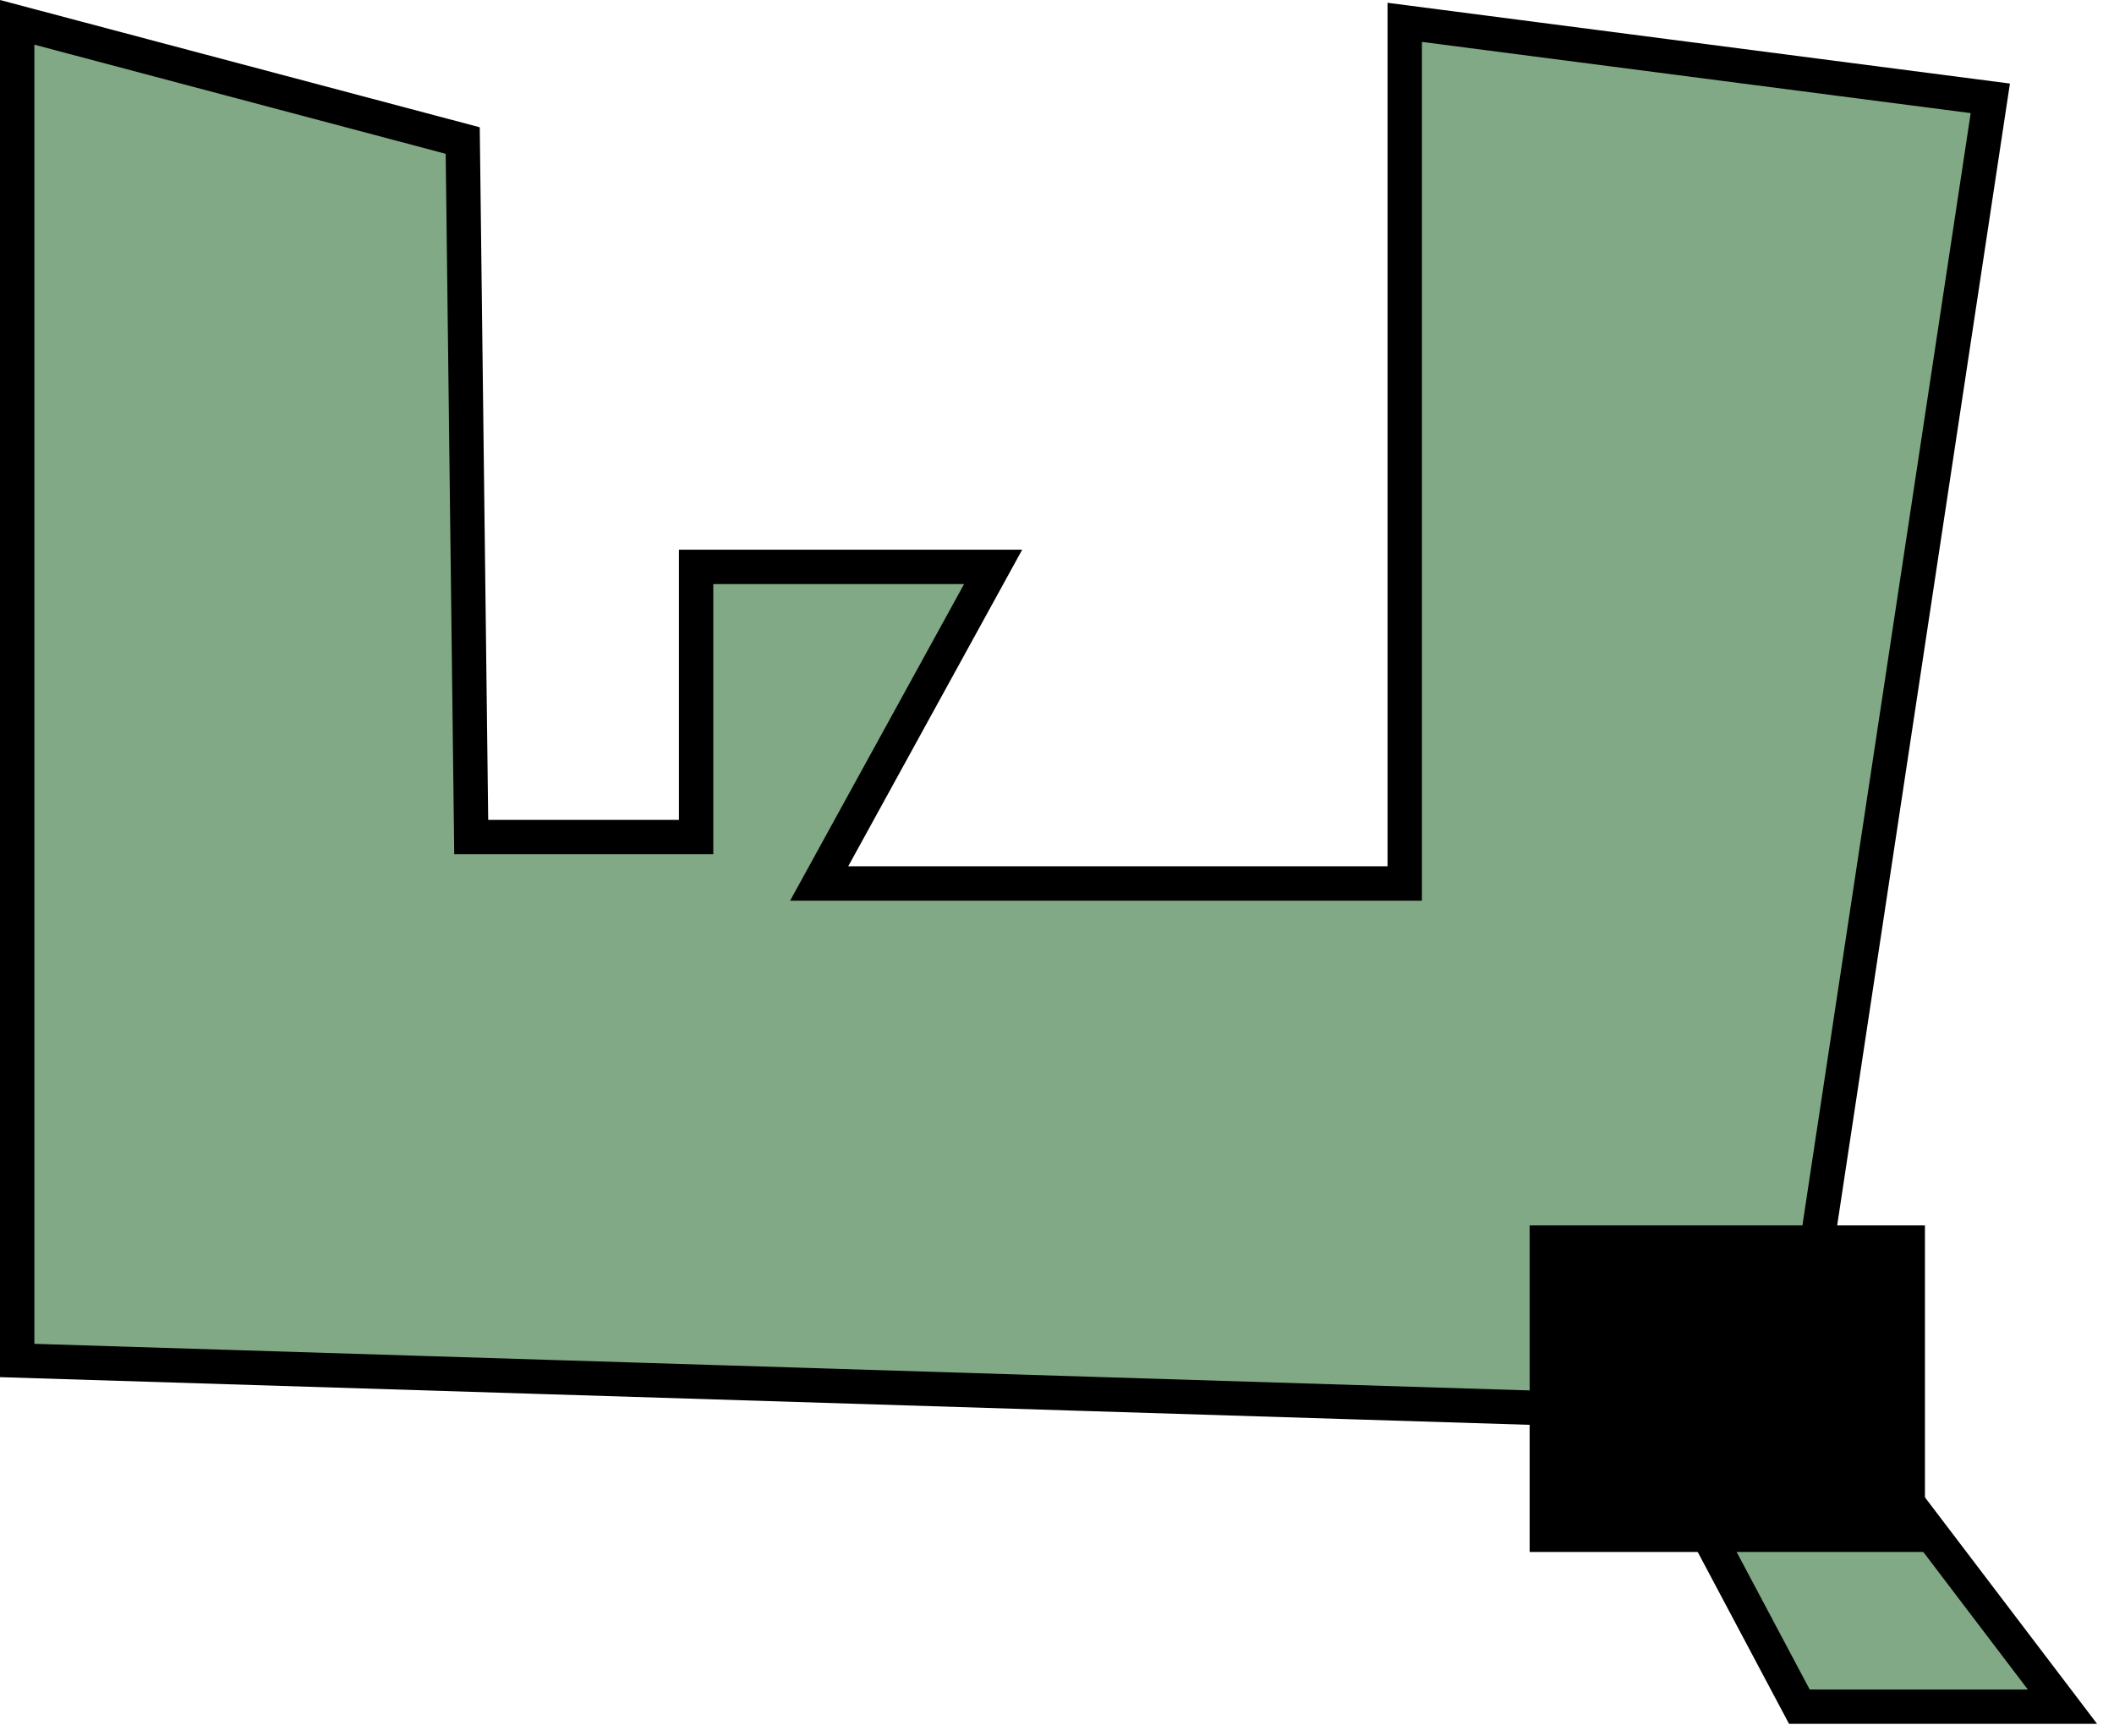 <svg width="123" height="101" viewBox="0 0 123 101" fill="none" xmlns="http://www.w3.org/2000/svg">
<path d="M1 79.159V1.3L26.923 8.177L27.417 48.703H40.502V32.984H57.784L47.662 51.405H81.732V1.3L115.803 5.721L104.693 79.159L120 99.3H104.693L95.558 82.107L1 79.159Z" fill="#82A985" stroke="black" stroke-width="2"/>
<path d="M89 90.3V71.3H112V90.3H89Z" fill="black"/>
</svg>
